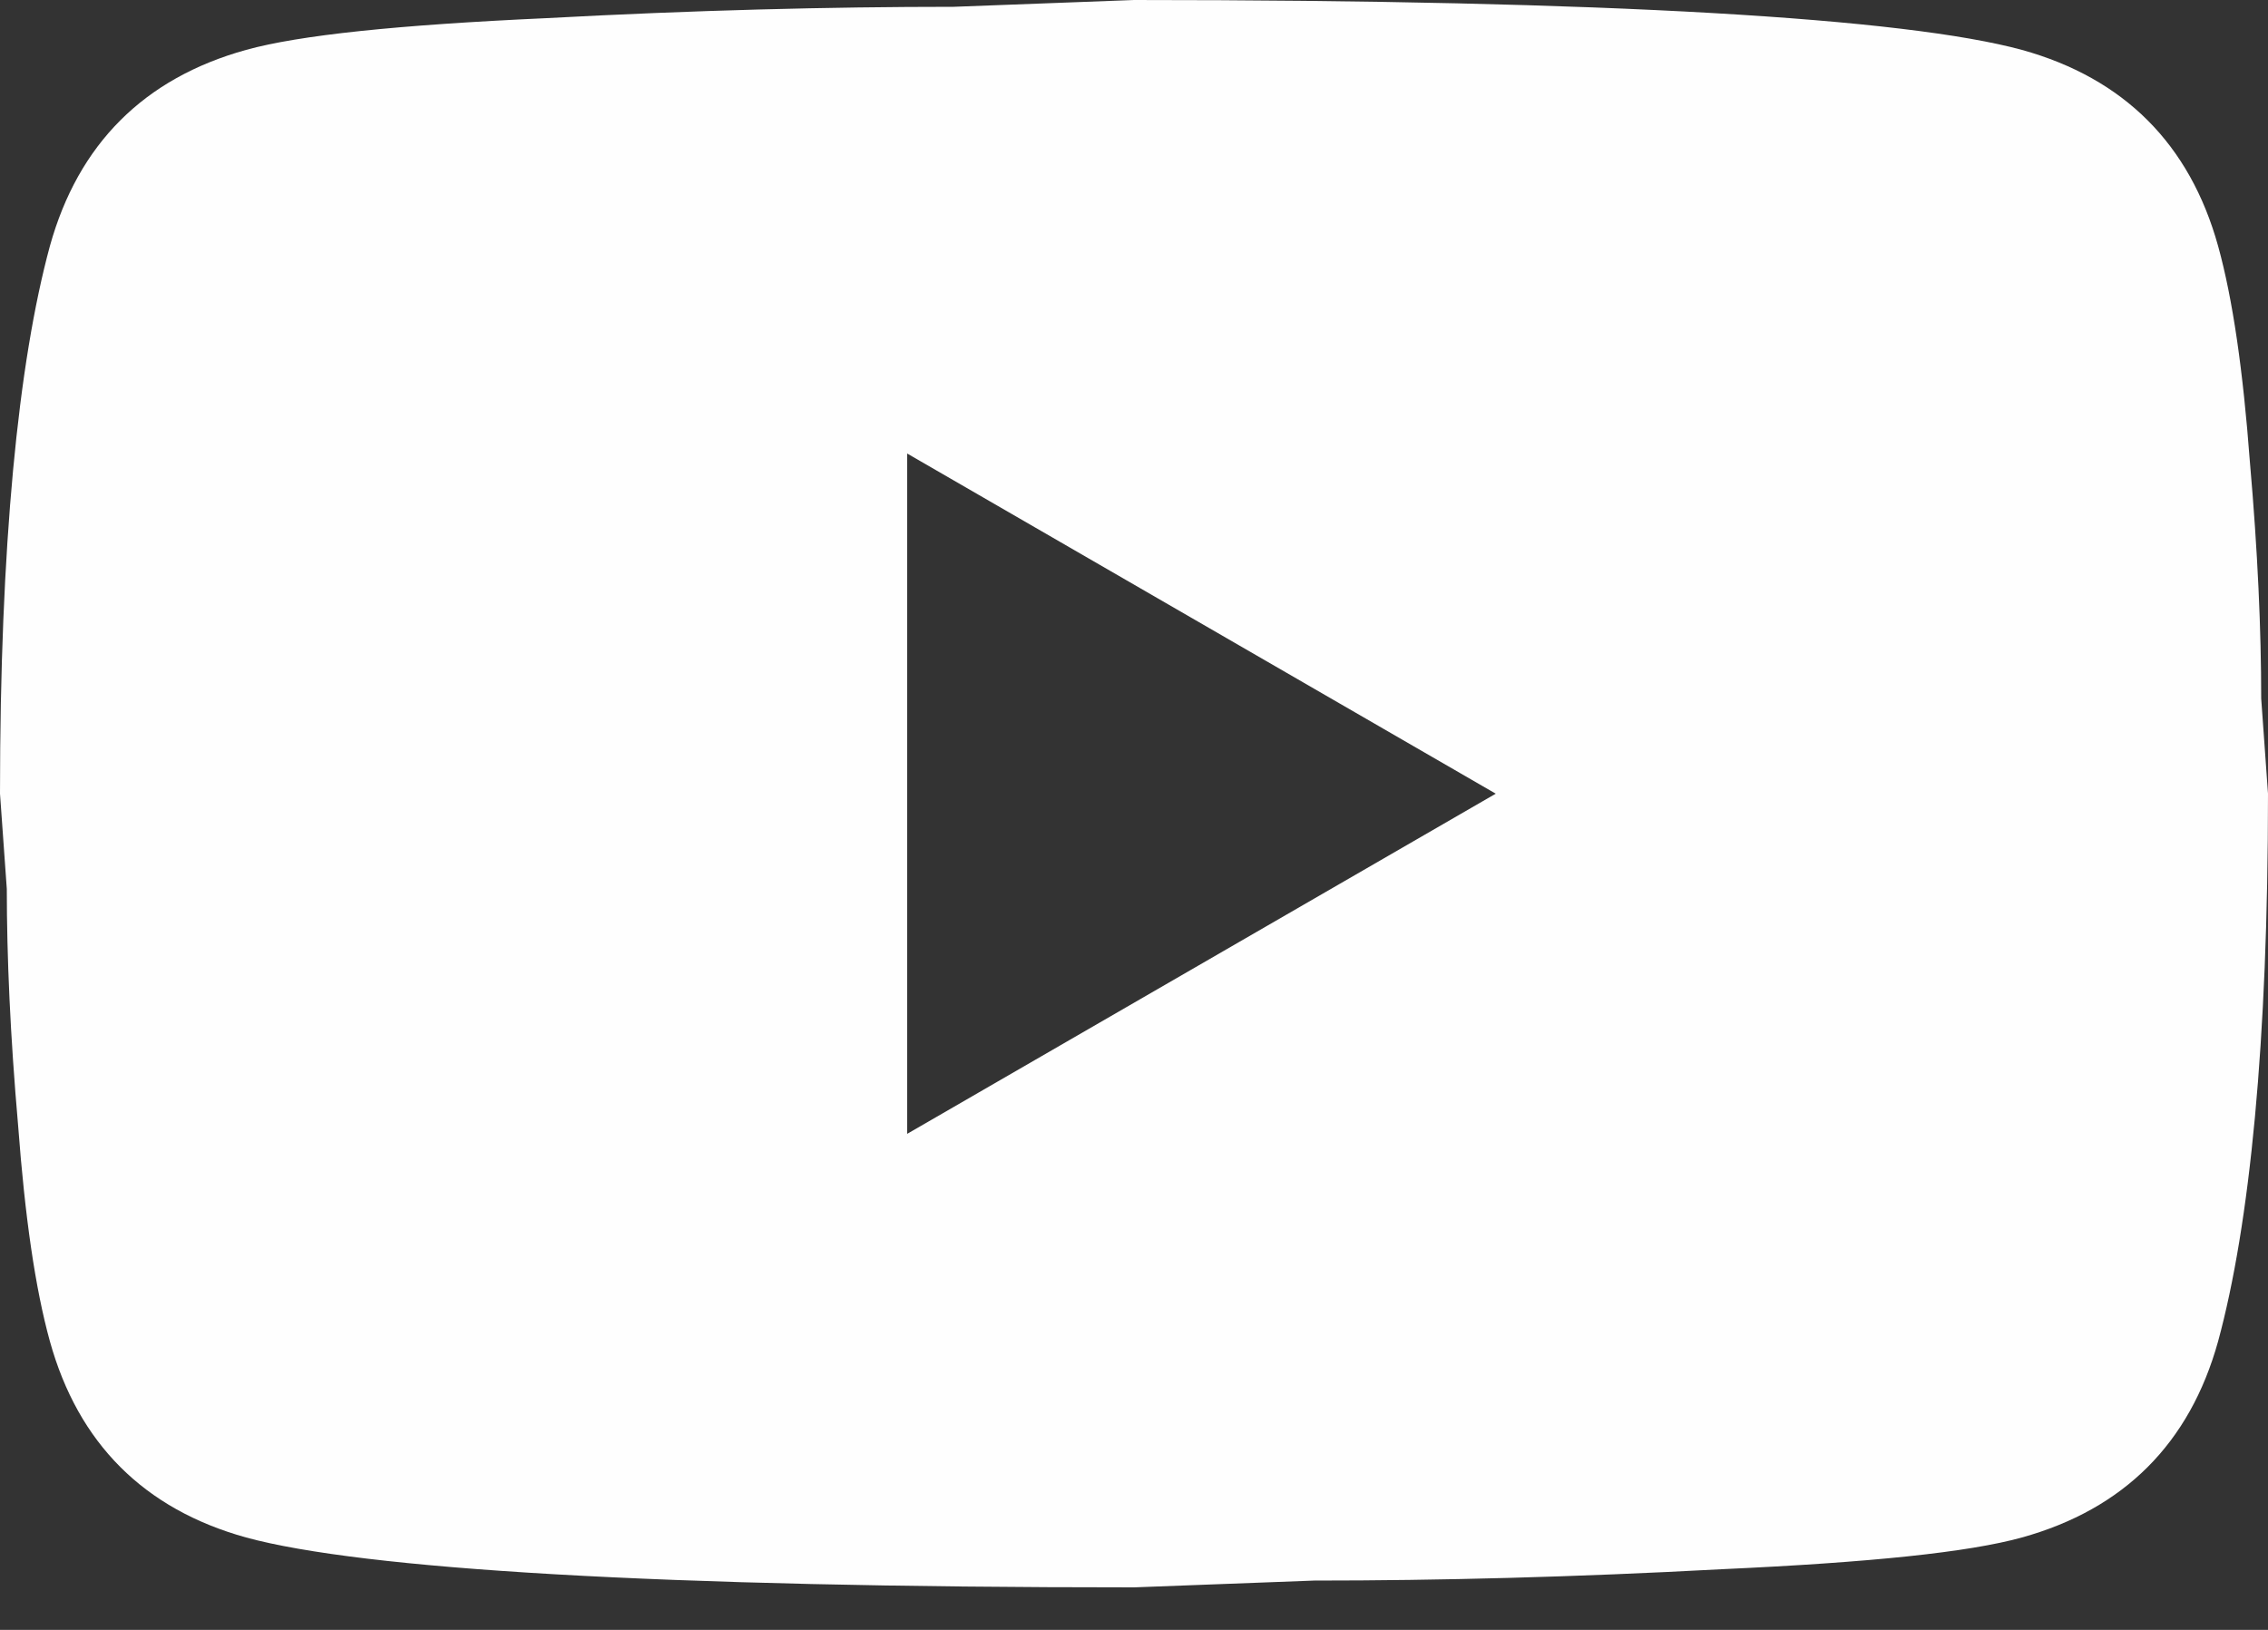 <svg width="32" height="23" viewBox="0 0 32 23" fill="none" xmlns="http://www.w3.org/2000/svg">
<rect x="0" y="0" width="32" height="23" fill="#333333" stroke="none"/>
<path d="M12.8 16L21.104 11.2L12.8 6.4V16ZM31.296 3.472C31.504 4.224 31.648 5.232 31.744 6.512C31.856 7.792 31.904 8.896 31.904 9.856L32 11.2C32 14.704 31.744 17.28 31.296 18.928C30.896 20.368 29.968 21.296 28.528 21.696C27.776 21.904 26.4 22.048 24.288 22.144C22.208 22.256 20.304 22.304 18.544 22.304L16 22.4C9.296 22.4 5.12 22.144 3.472 21.696C2.032 21.296 1.104 20.368 0.704 18.928C0.496 18.176 0.352 17.168 0.256 15.888C0.144 14.608 0.096 13.504 0.096 12.544L0 11.2C0 7.696 0.256 5.12 0.704 3.472C1.104 2.032 2.032 1.104 3.472 0.704C4.224 0.496 5.6 0.352 7.712 0.256C9.792 0.144 11.696 0.096 13.456 0.096L16 0C22.704 0 26.88 0.256 28.528 0.704C29.968 1.104 30.896 2.032 31.296 3.472Z" fill="#FEFEFE"/>
</svg>
